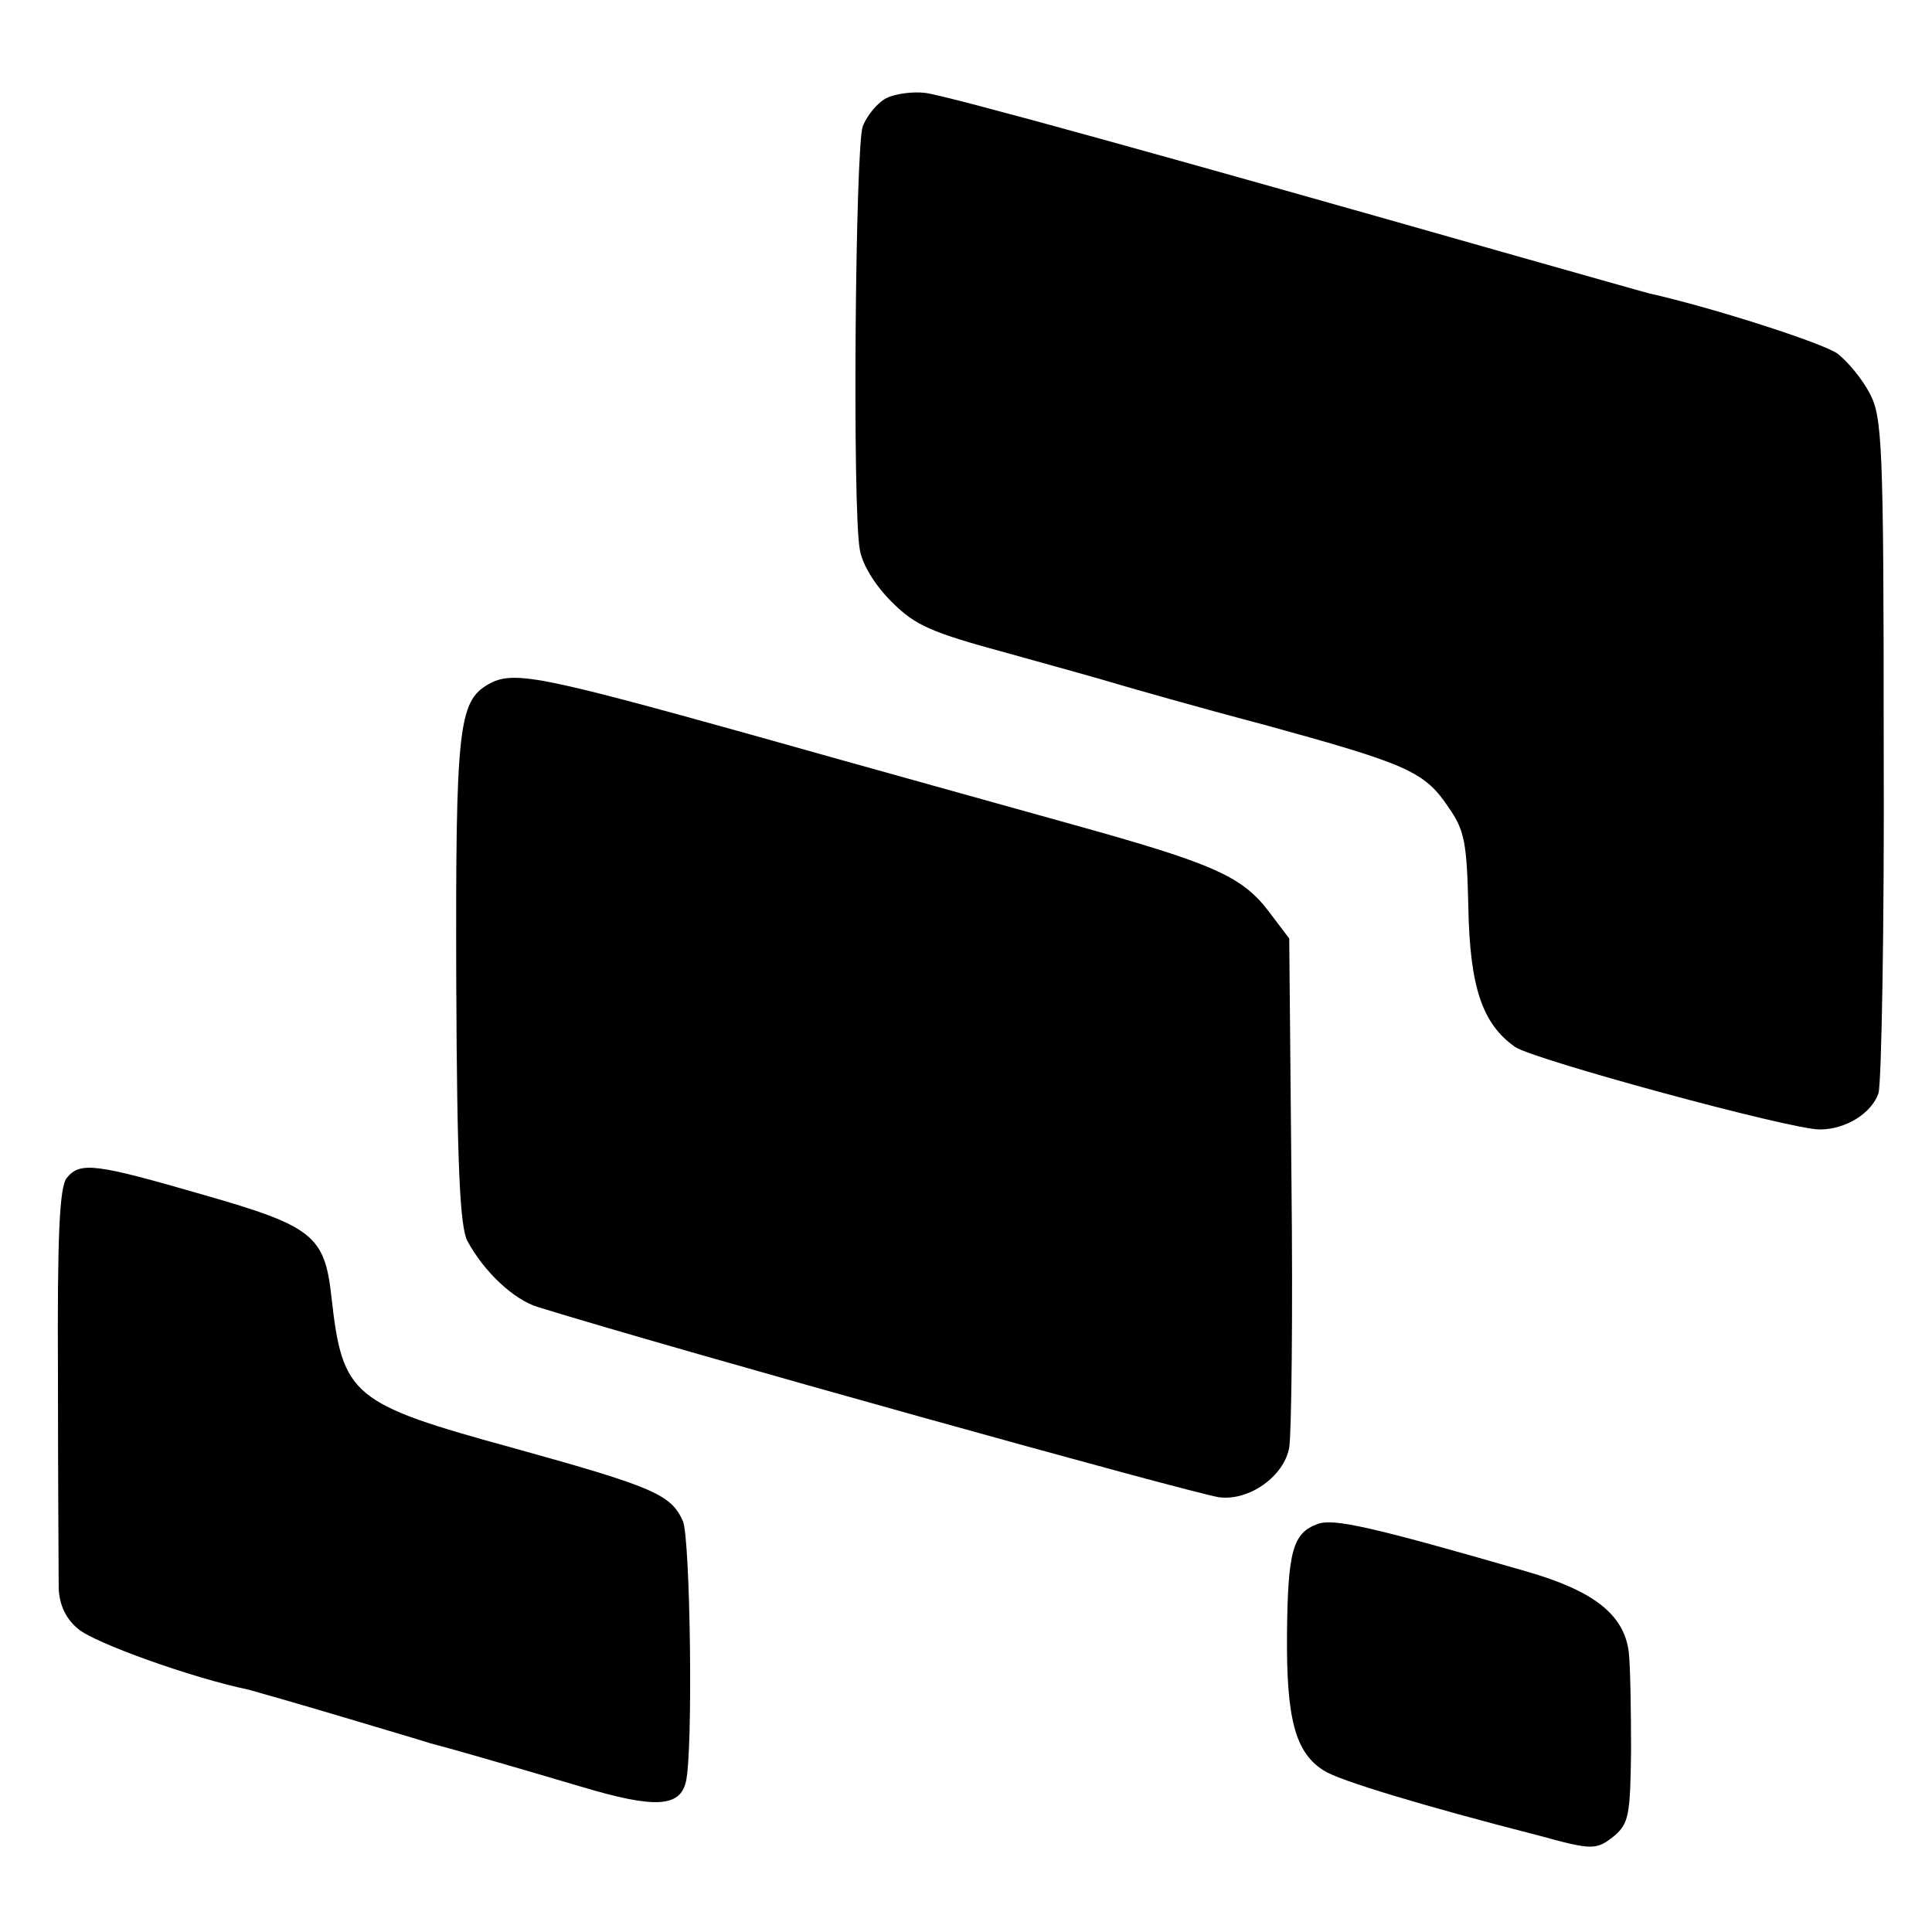 <?xml version="1.0" standalone="no"?>
<!DOCTYPE svg PUBLIC "-//W3C//DTD SVG 20010904//EN"
 "http://www.w3.org/TR/2001/REC-SVG-20010904/DTD/svg10.dtd">
<svg version="1.0" xmlns="http://www.w3.org/2000/svg"
 width="260pt" height="260pt" viewBox="0 0 260 260"
 preserveAspectRatio="xMidYMid meet">
<g transform="translate(0,260) scale(0.1,-0.1)"
fill="#000000" stroke="none">
<path d="M1193 2468 c-12 -6 -26 -23 -32 -38 -10 -30 -14 -513 -4 -569 3 -20
20 -48 43 -71 32 -32 53 -41 156 -69 65 -18 133 -37 149 -42 17 -5 104 -30
195 -54 193 -53 217 -63 249 -111 22 -31 25 -48 27 -134 2 -109 19 -158 63
-189 25 -17 370 -111 410 -111 35 0 70 22 79 49 4 14 8 224 7 467 0 409 -2
443 -19 475 -10 19 -29 42 -43 53 -19 14 -168 62 -253 81 -8 2 -96 27 -195 55
-439 125 -752 212 -780 215 -16 2 -40 -1 -52 -7z"/>
<path d="M657 1679 c-40 -23 -44 -59 -43 -399 1 -249 5 -331 15 -350 22 -41
62 -79 95 -89 184 -57 881 -251 917 -256 40 -5 87 28 94 67 3 18 5 180 3 359
l-3 326 -28 37 c-36 47 -75 64 -262 116 -82 23 -277 77 -433 121 -287 80 -322
87 -355 68z"/>
<path d="M90 1015 c-10 -12 -13 -77 -12 -268 0 -139 1 -267 1 -285 1 -21 9
-40 26 -54 22 -19 153 -66 230 -82 11 -3 67 -19 124 -36 57 -17 111 -33 120
-36 20 -5 90 -25 205 -59 97 -29 131 -27 139 7 10 41 6 328 -4 351 -16 36 -40
46 -227 98 -219 60 -231 70 -246 204 -9 82 -25 95 -172 137 -145 42 -166 45
-184 23z"/>
<path d="M1773 549 c-33 -12 -40 -36 -41 -148 -1 -114 11 -160 50 -184 20 -13
132 -47 288 -87 73 -20 78 -20 102 -1 20 17 22 28 23 116 0 54 -1 113 -3 131
-6 51 -47 83 -137 109 -211 61 -261 72 -282 64z"/>
</g>
</svg>
